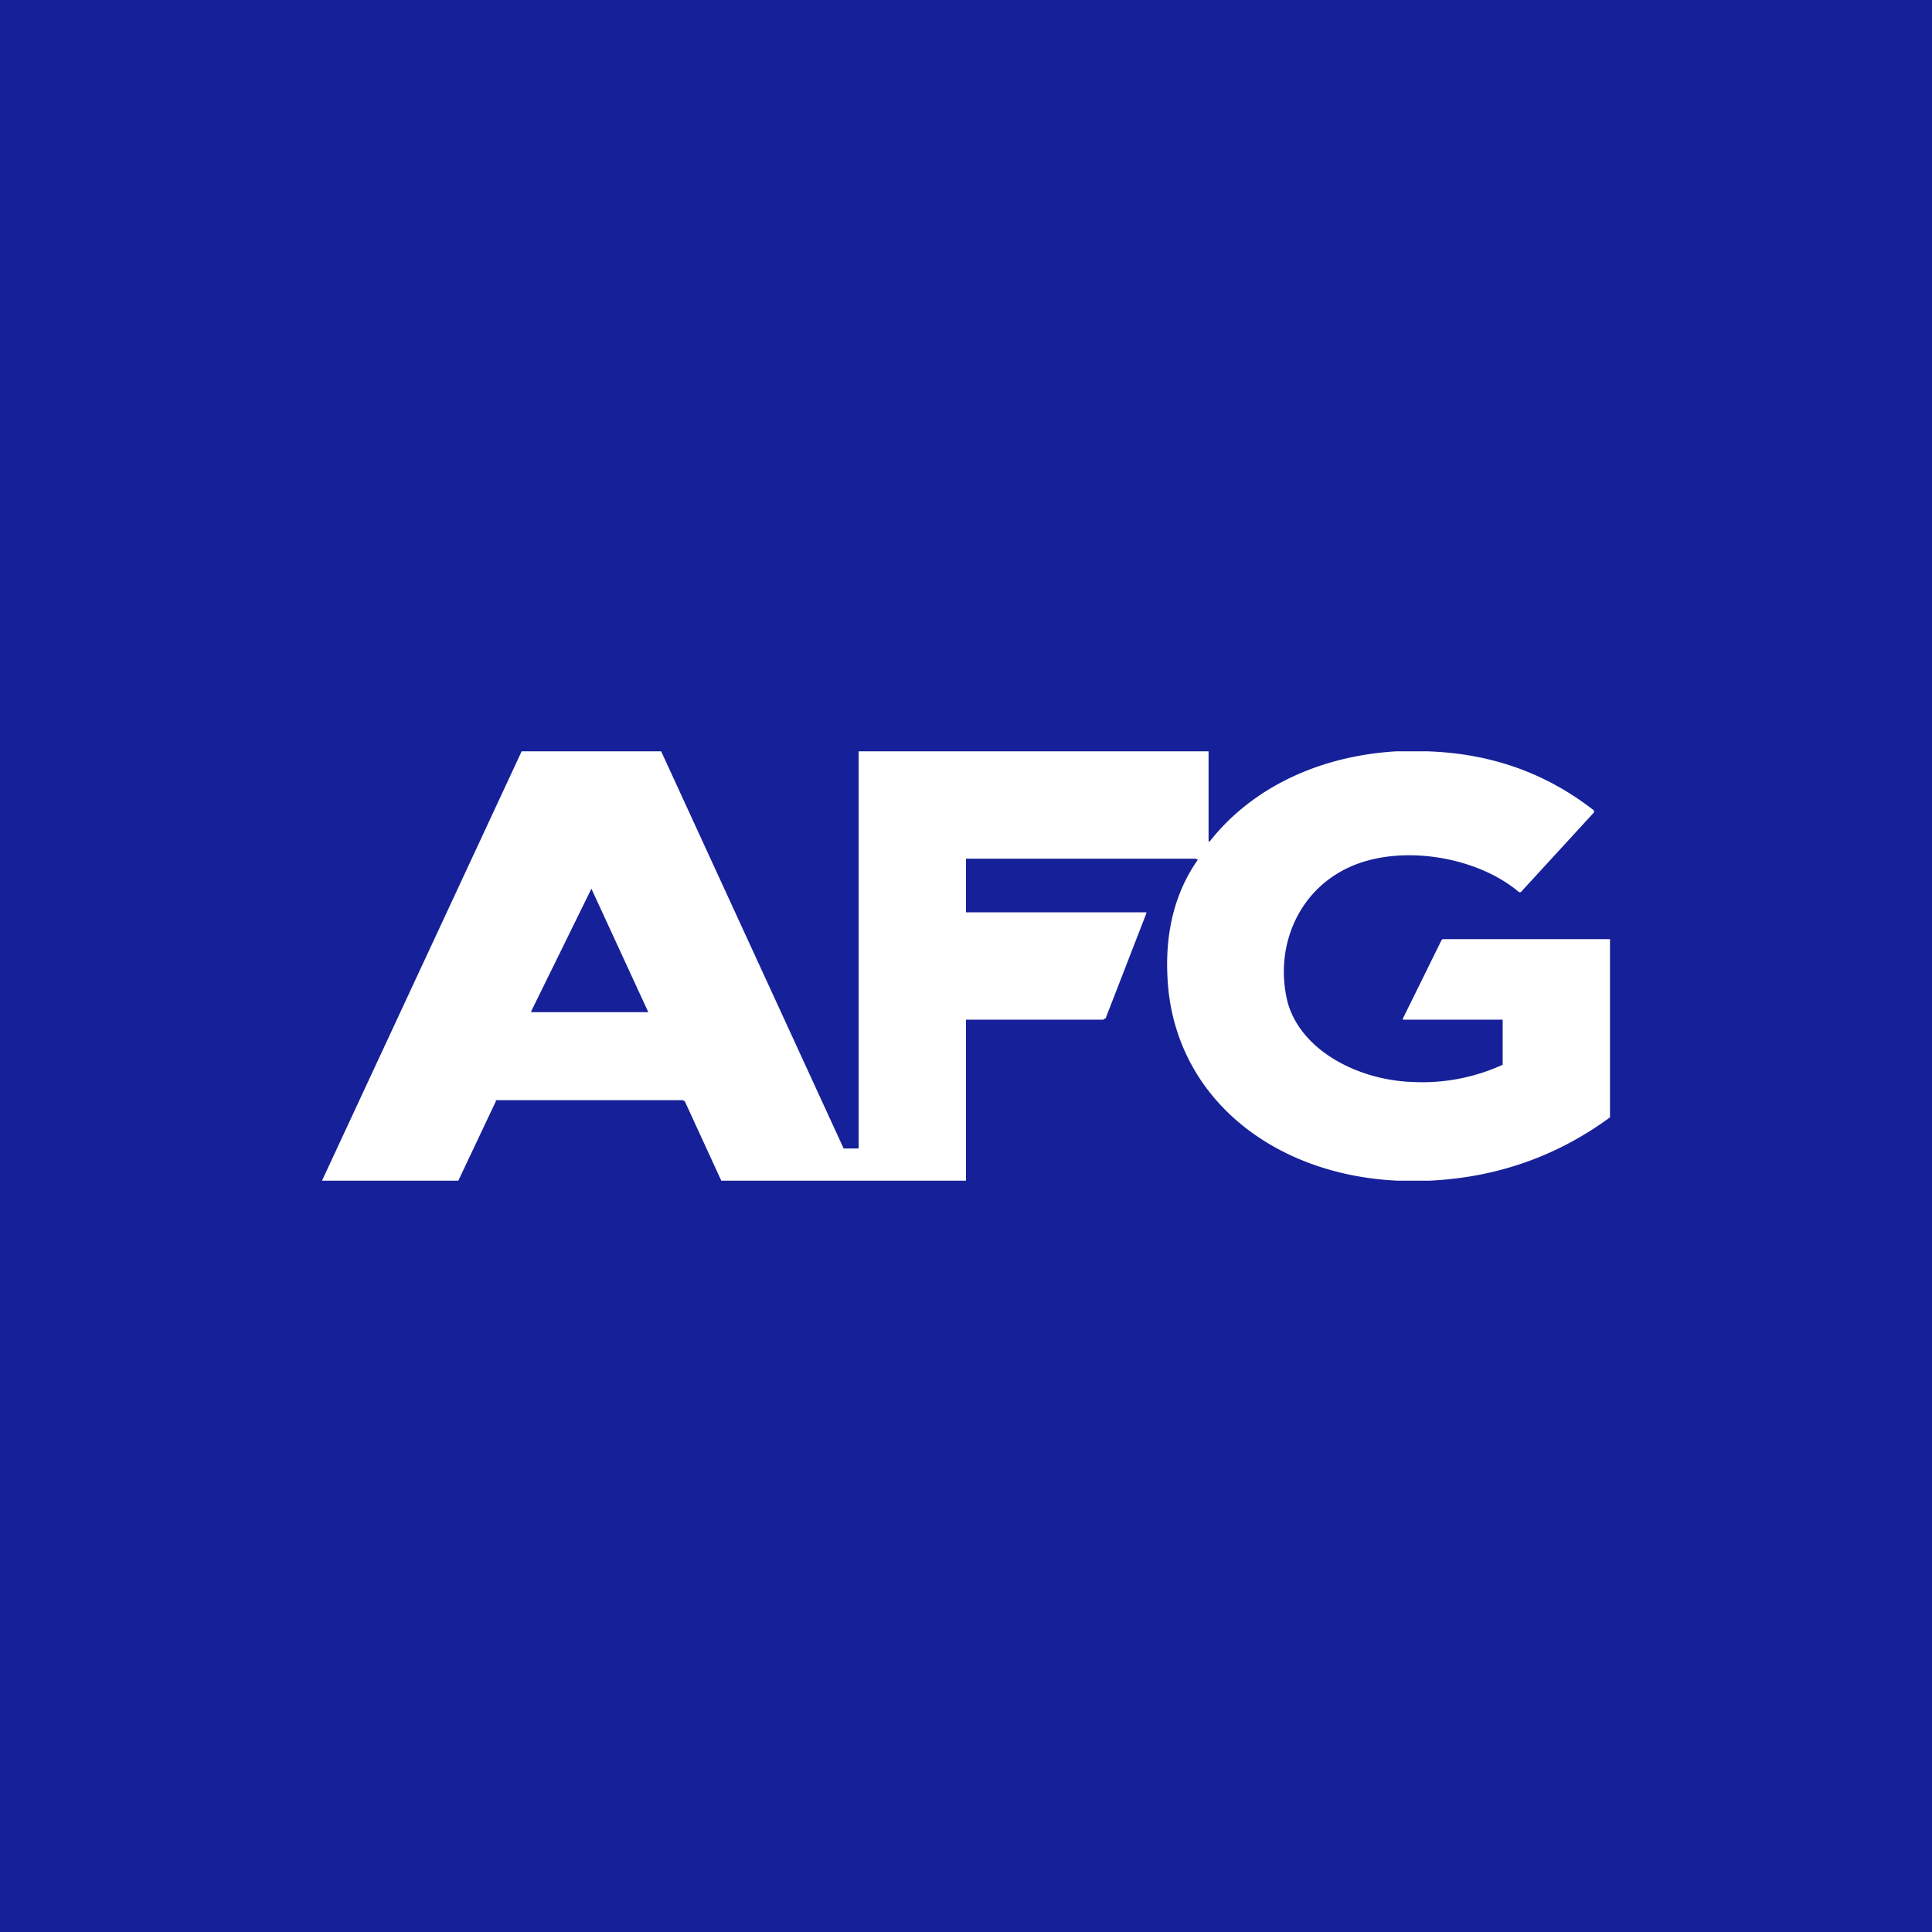 <!-- by TradingView --><svg width="18" height="18" viewBox="0 0 18 18" xmlns="http://www.w3.org/2000/svg"><path fill="#162098" d="M0 0h18v18H0z"/><path d="m6.16 7 1.7 3.7H8V7h3.26v.84h.01c.41-.52 1.05-.8 1.74-.84h.29c.59.02 1.1.2 1.55.55v.02l-.67.73a.02.02 0 0 1-.01.01.02.02 0 0 1-.02 0c-.39-.33-1.1-.45-1.58-.23-.5.23-.7.78-.57 1.27.13.44.65.71 1.15.73a1.8 1.8 0 0 0 .85-.16V9.5h-.93v-.01l.36-.73.01-.01H15v1.66c-.49.36-1.05.56-1.68.59h-.3c-1.1-.05-2-.71-2.13-1.74-.05-.44.01-.88.27-1.25L11.14 8H9v.5h1.68v.01l-.38.98h-.01l-.01.01H9V11H6.72l-.34-.74-.02-.01H4.62v.01l-.35.74H3l1.86-4h1.3ZM4.95 9.42v.01h1.09l-.53-1.15-.56 1.14Z" fill="#fff"/></svg>